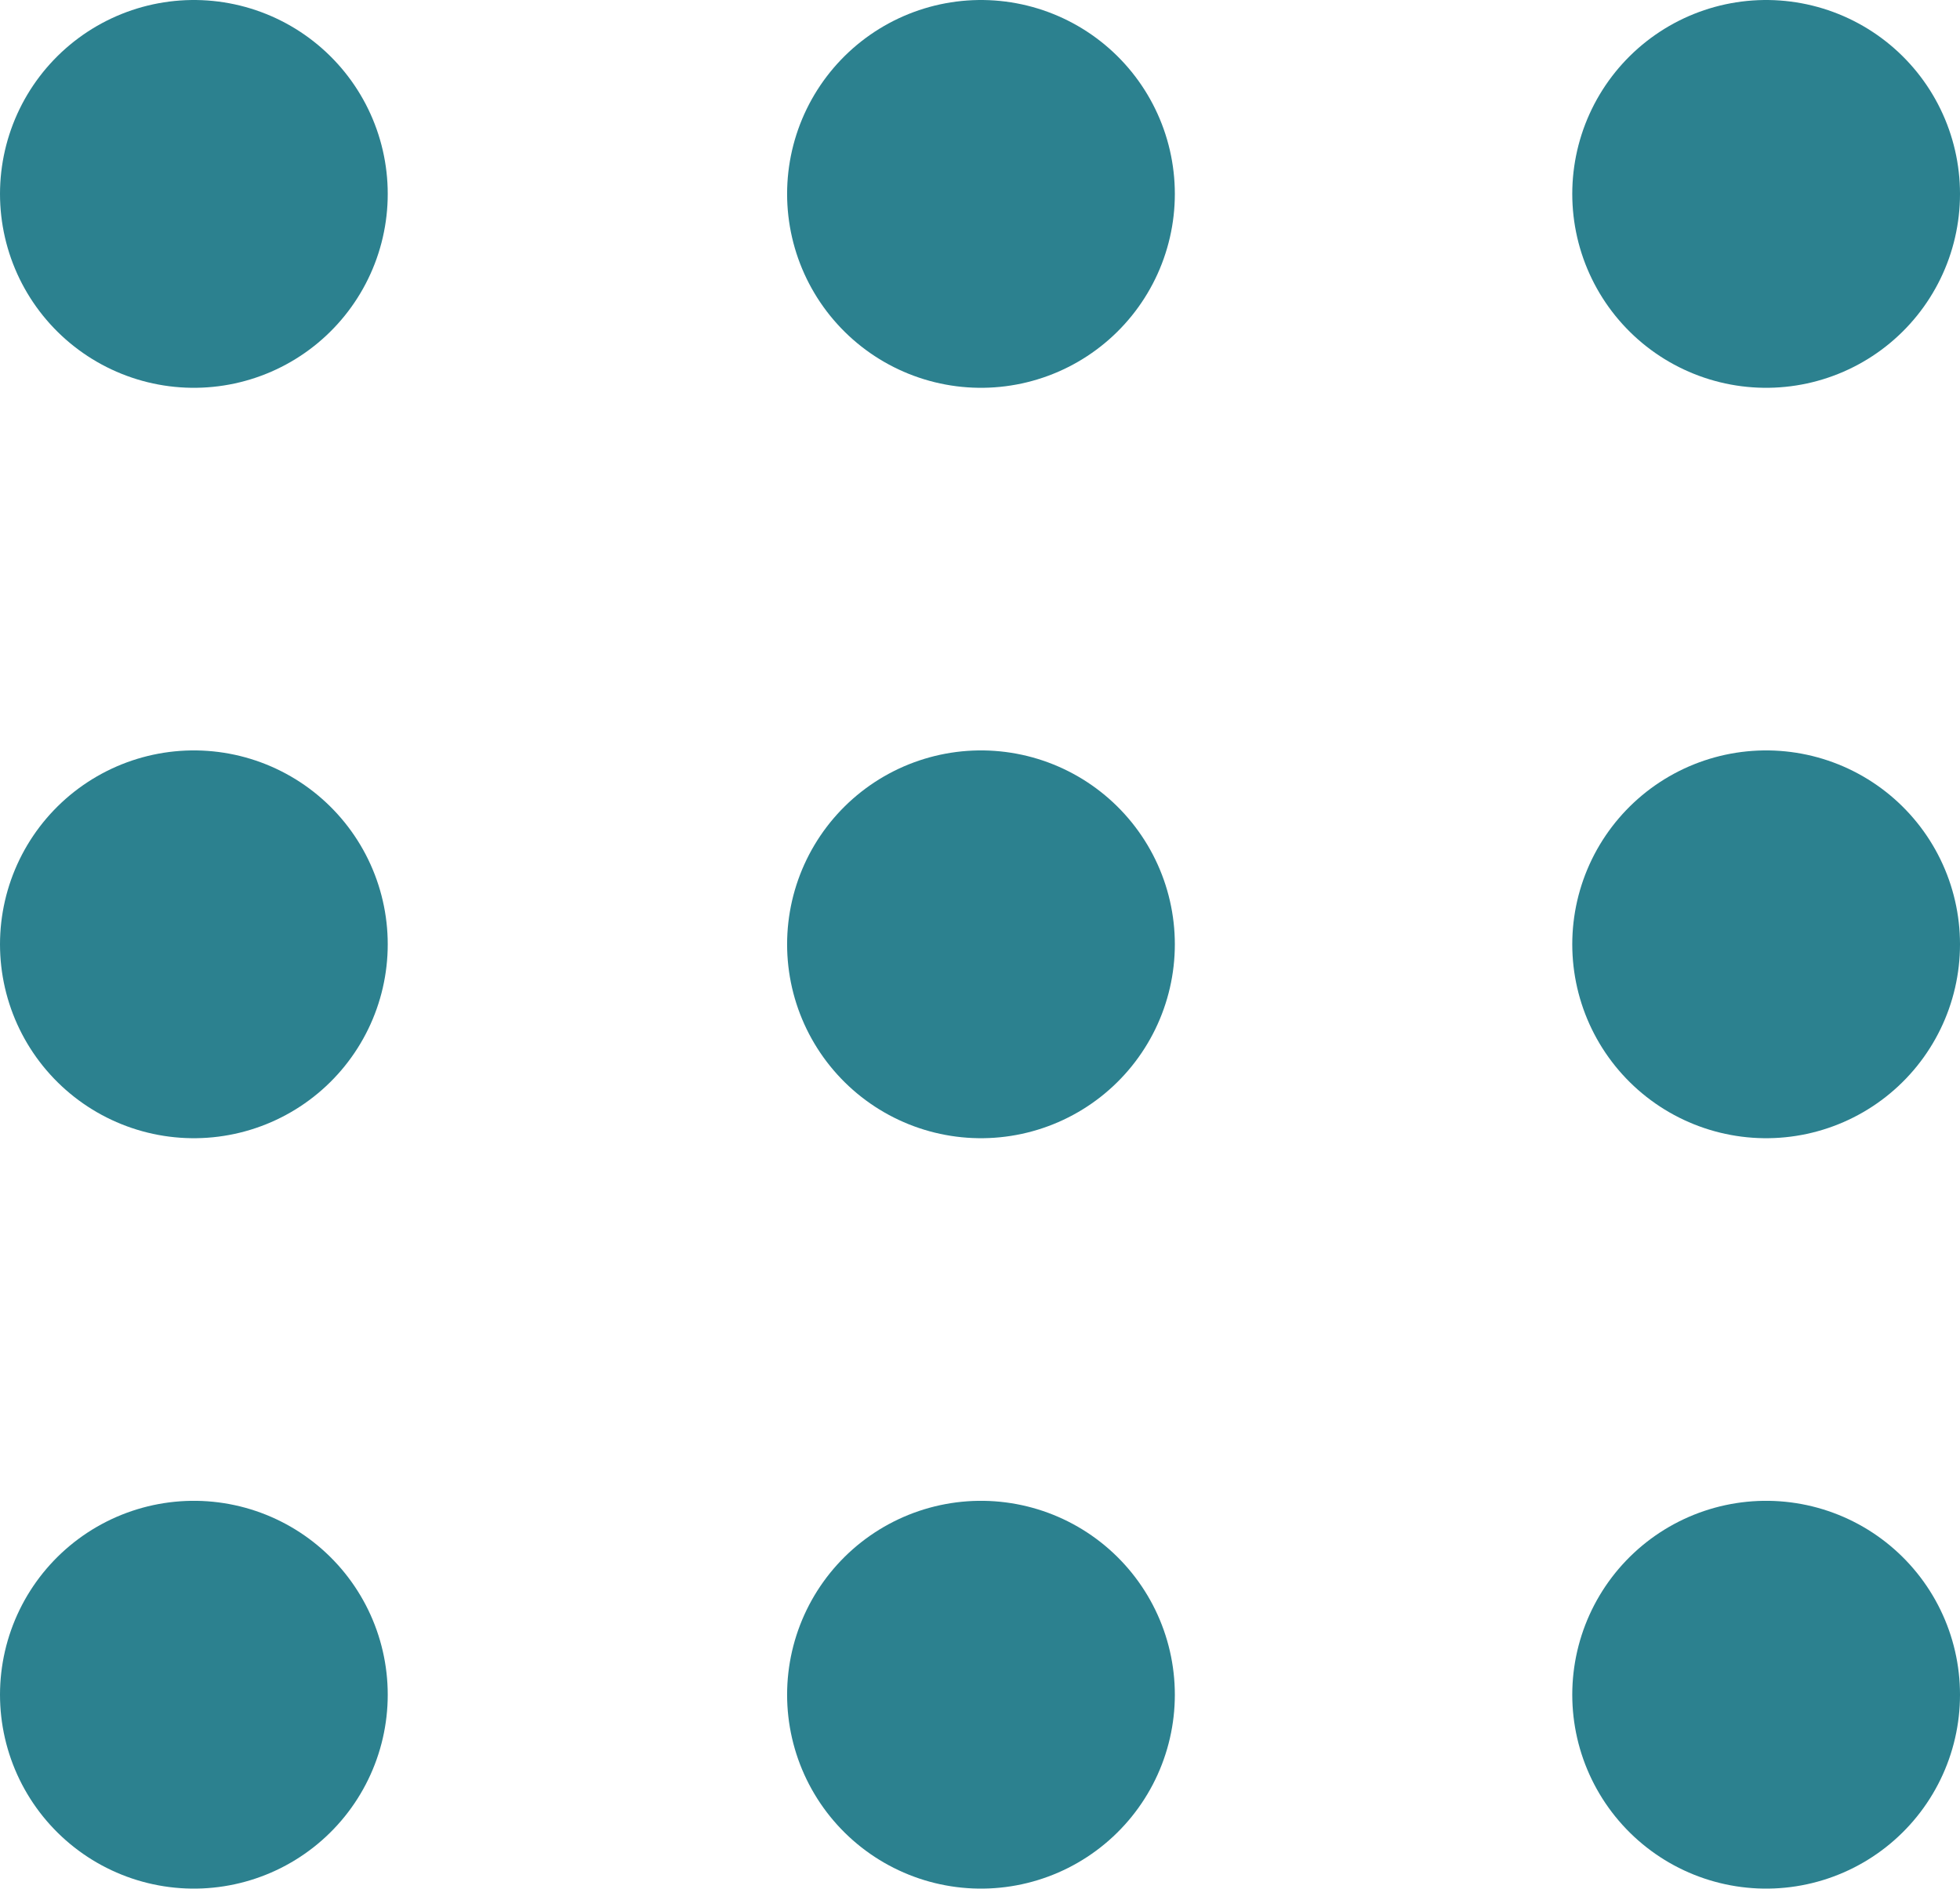 <?xml version="1.0" encoding="utf-8"?>
<!-- Generator: Adobe Illustrator 25.0.0, SVG Export Plug-In . SVG Version: 6.00 Build 0)  -->
<svg version="1.1" id="Camada_1" xmlns="http://www.w3.org/2000/svg" xmlns:xlink="http://www.w3.org/1999/xlink" x="0px" y="0px"
	 viewBox="0 0 101.1 97.4" style="enable-background:new 0 0 101.1 97.4;" xml:space="preserve">
<style type="text/css">
	.st0{fill:none;stroke:#2C818F;stroke-width:20;stroke-linecap:round;stroke-linejoin:round;stroke-miterlimit:10;}
</style>
<line class="st0" x1="91.1" y1="10" x2="91.1" y2="10"/>
<line class="st0" x1="91.1" y1="48.7" x2="91.1" y2="48.7"/>
<line class="st0" x1="91.1" y1="87.4" x2="91.1" y2="87.4"/>
<line class="st0" x1="50.6" y1="10" x2="50.6" y2="10"/>
<line class="st0" x1="50.6" y1="48.7" x2="50.6" y2="48.7"/>
<line class="st0" x1="50.6" y1="87.4" x2="50.6" y2="87.4"/>
<line class="st0" x1="10" y1="10" x2="10" y2="10"/>
<line class="st0" x1="10" y1="48.7" x2="10" y2="48.7"/>
<line class="st0" x1="10" y1="87.4" x2="10" y2="87.4"/>
</svg>
